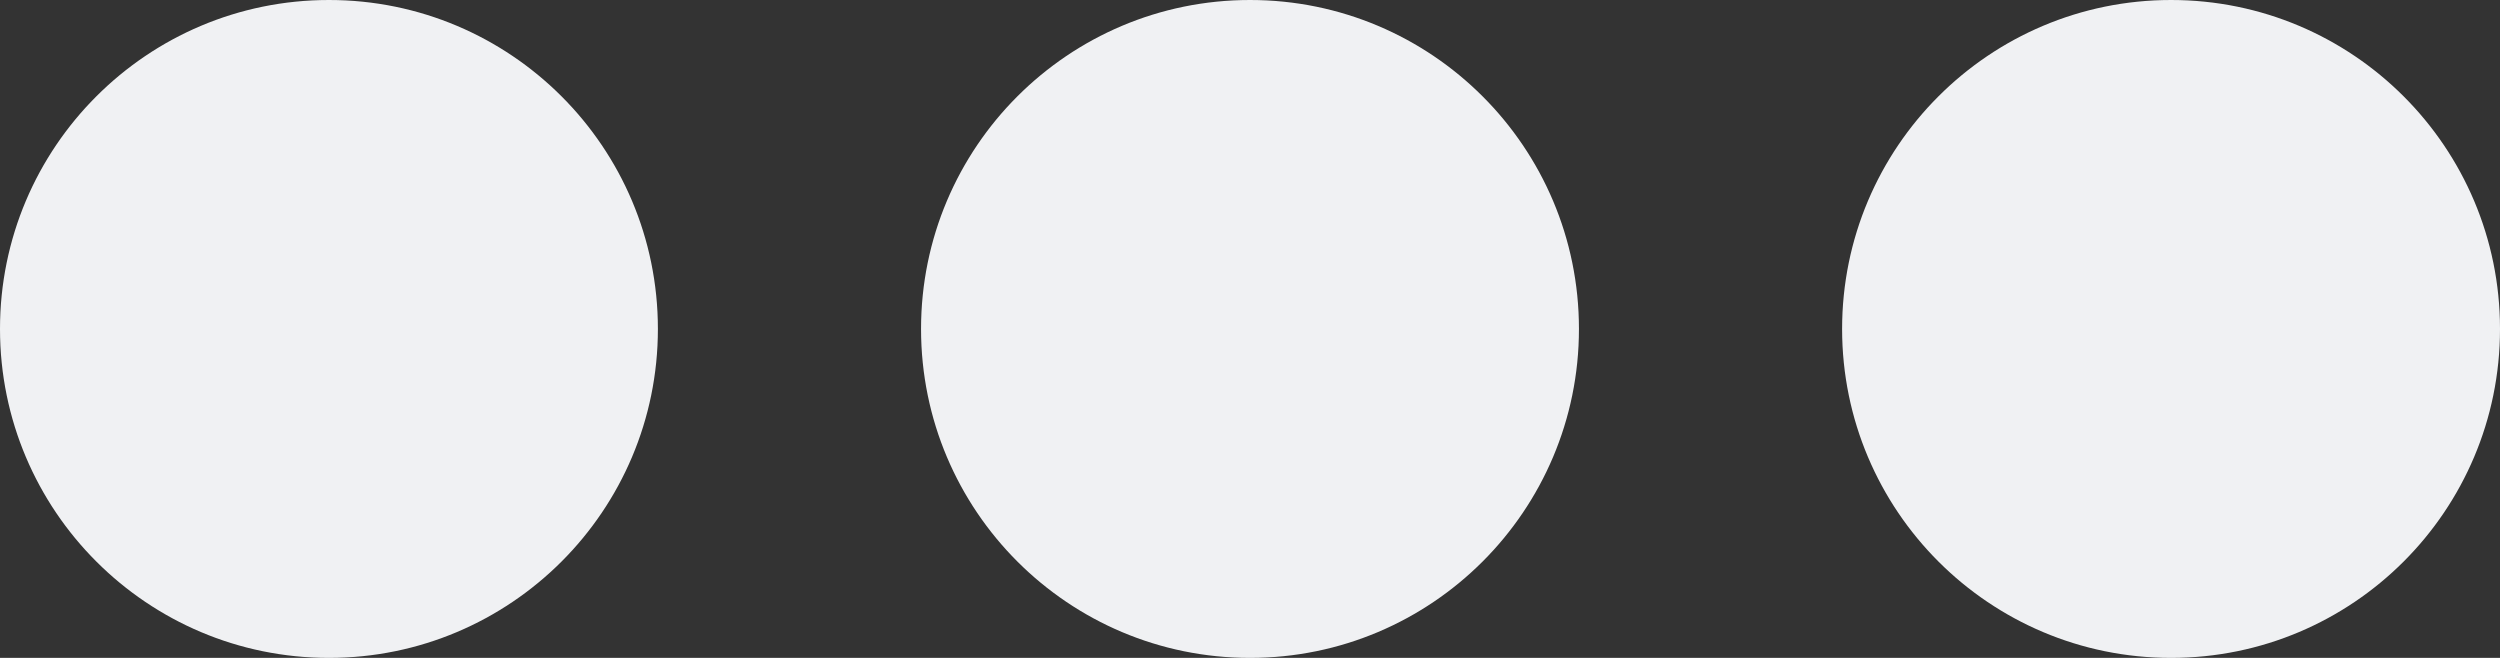 <svg width="38" height="10" viewBox="0 0 38 10" fill="none" xmlns="http://www.w3.org/2000/svg">
<rect x="0" y="0" width="38" height="10" fill="#333333" stroke="none"/>
<circle cx="5" cy="5" r="5" transform="matrix(-1 0 0 1 10 0)" fill="#F0F1F3"/>
<circle cx="5" cy="5" r="5" transform="matrix(-1 0 0 1 24 0)" fill="#F0F1F3"/>
<circle cx="5" cy="5" r="5" transform="matrix(-1 0 0 1 38 0)" fill="#F0F1F3"/>
</svg>
